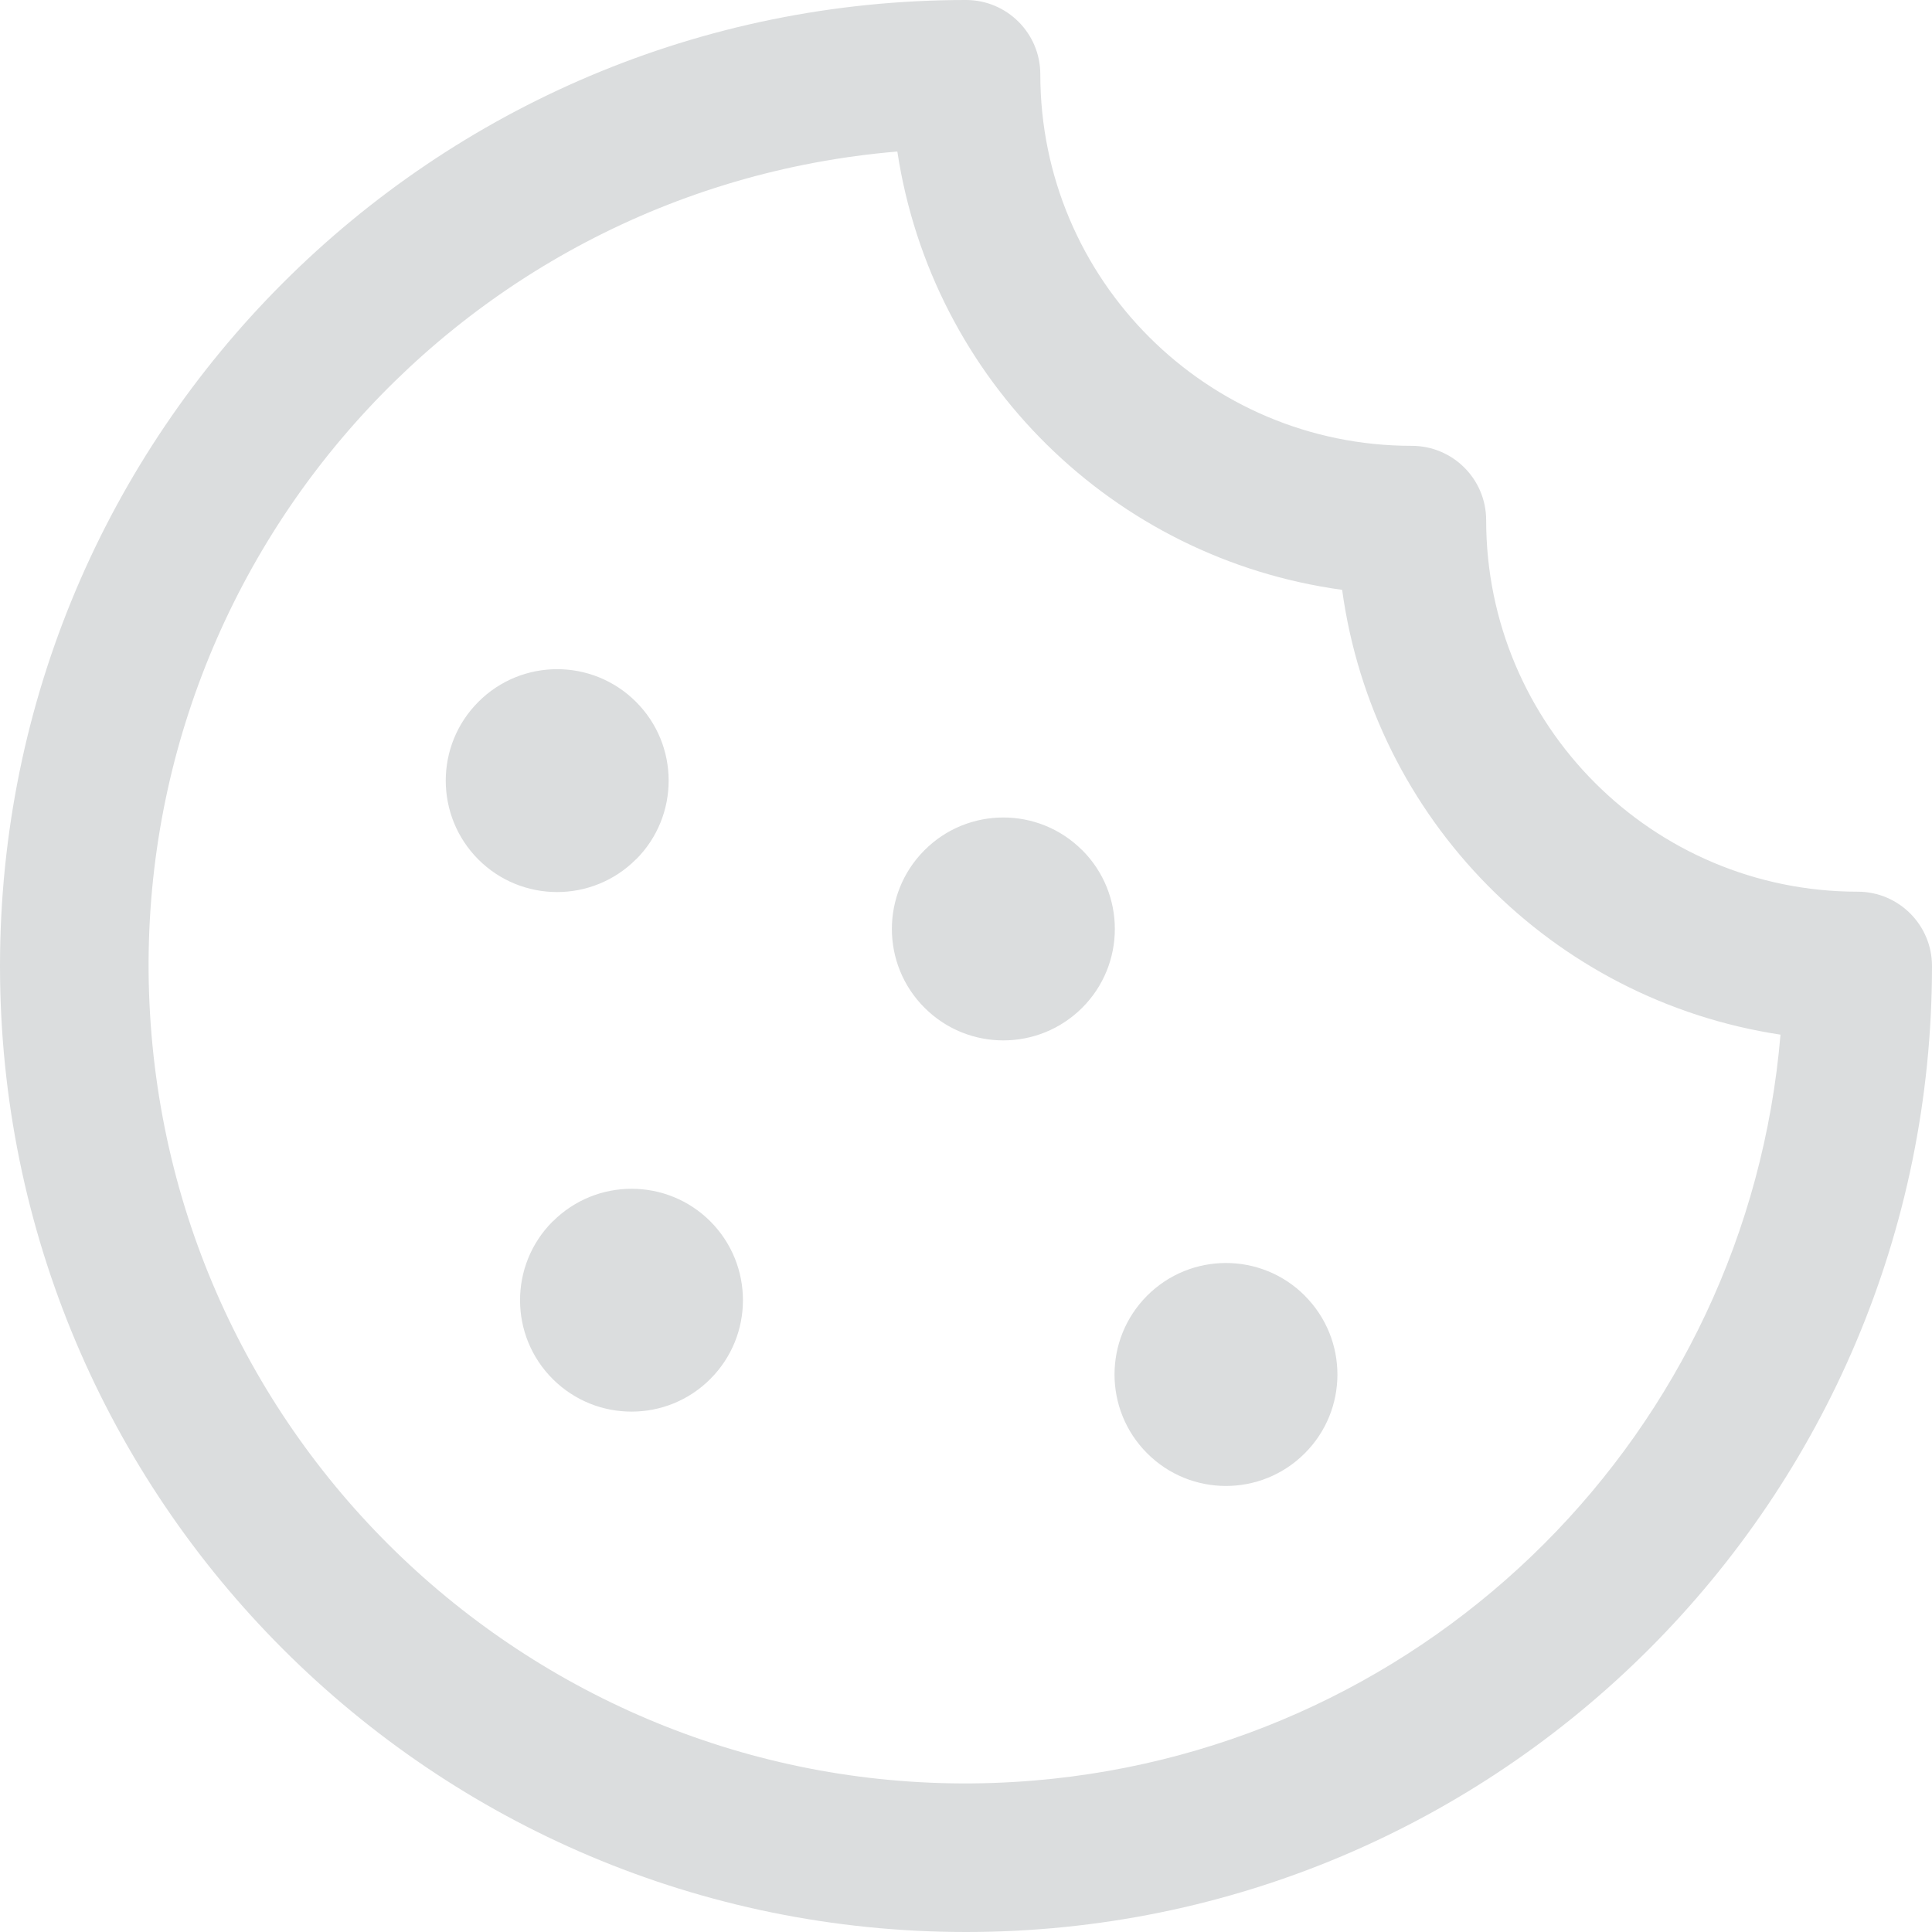 <?xml version="1.0" encoding="UTF-8"?>
<svg id="b" data-name="レイヤー 2" xmlns="http://www.w3.org/2000/svg" viewBox="0 0 26 26">
  <defs>
    <style>
      .d {
        fill: #dbddde;
        stroke-width: 0px;
      }
    </style>
  </defs>
  <g id="c" data-name="レイヤー 1">
    <path class="d" d="M17.561,17.439c.585.587.583,1.537-.004,2.121-.587.585-1.537.583-2.121-.004-.583-.585-.583-1.532,0-2.118.585-.587,1.535-.588,2.121-.004.001.001.002.002.004.004ZM7.436,16.439c-.585.587-.583,1.537.004,2.121s1.537.583,2.121-.004c.583-.585.583-1.532,0-2.118-.585-.586-1.535-.587-2.121-.001-0.0 0-.001.001-.001.001h-.002ZM8.561,11.564c.585-.587.583-1.537-.004-2.121-.587-.585-1.537-.583-2.121.004-.583.585-.583,1.532,0,2.118.585.586,1.535.587,2.121.001.001-.001.002-.002.004-.004l0.0.002ZM14.561,11.439c-.587-.585-1.537-.583-2.121.004-.585.587-.583,1.537.004,2.121.585.583,1.532.583,2.118,0,.587-.585.588-1.535.004-2.121-.001-.001-.002-.002-.004-.004ZM26,13c0,7.18-5.82,13-13,13S0,20.18,0,13,5.82,0,13,0c.552,0,1,.448,1,1,0,2.761,2.239,5,5,5,.552,0,1,.448,1,1,0,2.761,2.239,5,5,5,.552,0,1,.448,1,1ZM23.961,13.924c-3.076-.467-5.477-2.904-5.899-5.986-3.083-.422-5.519-2.823-5.986-5.899C6.023,2.549,1.529,7.87,2.039,13.924s5.831,10.548,11.885,10.037c5.346-.451,9.587-4.692,10.037-10.037Z"/>
  </g>
</svg>
